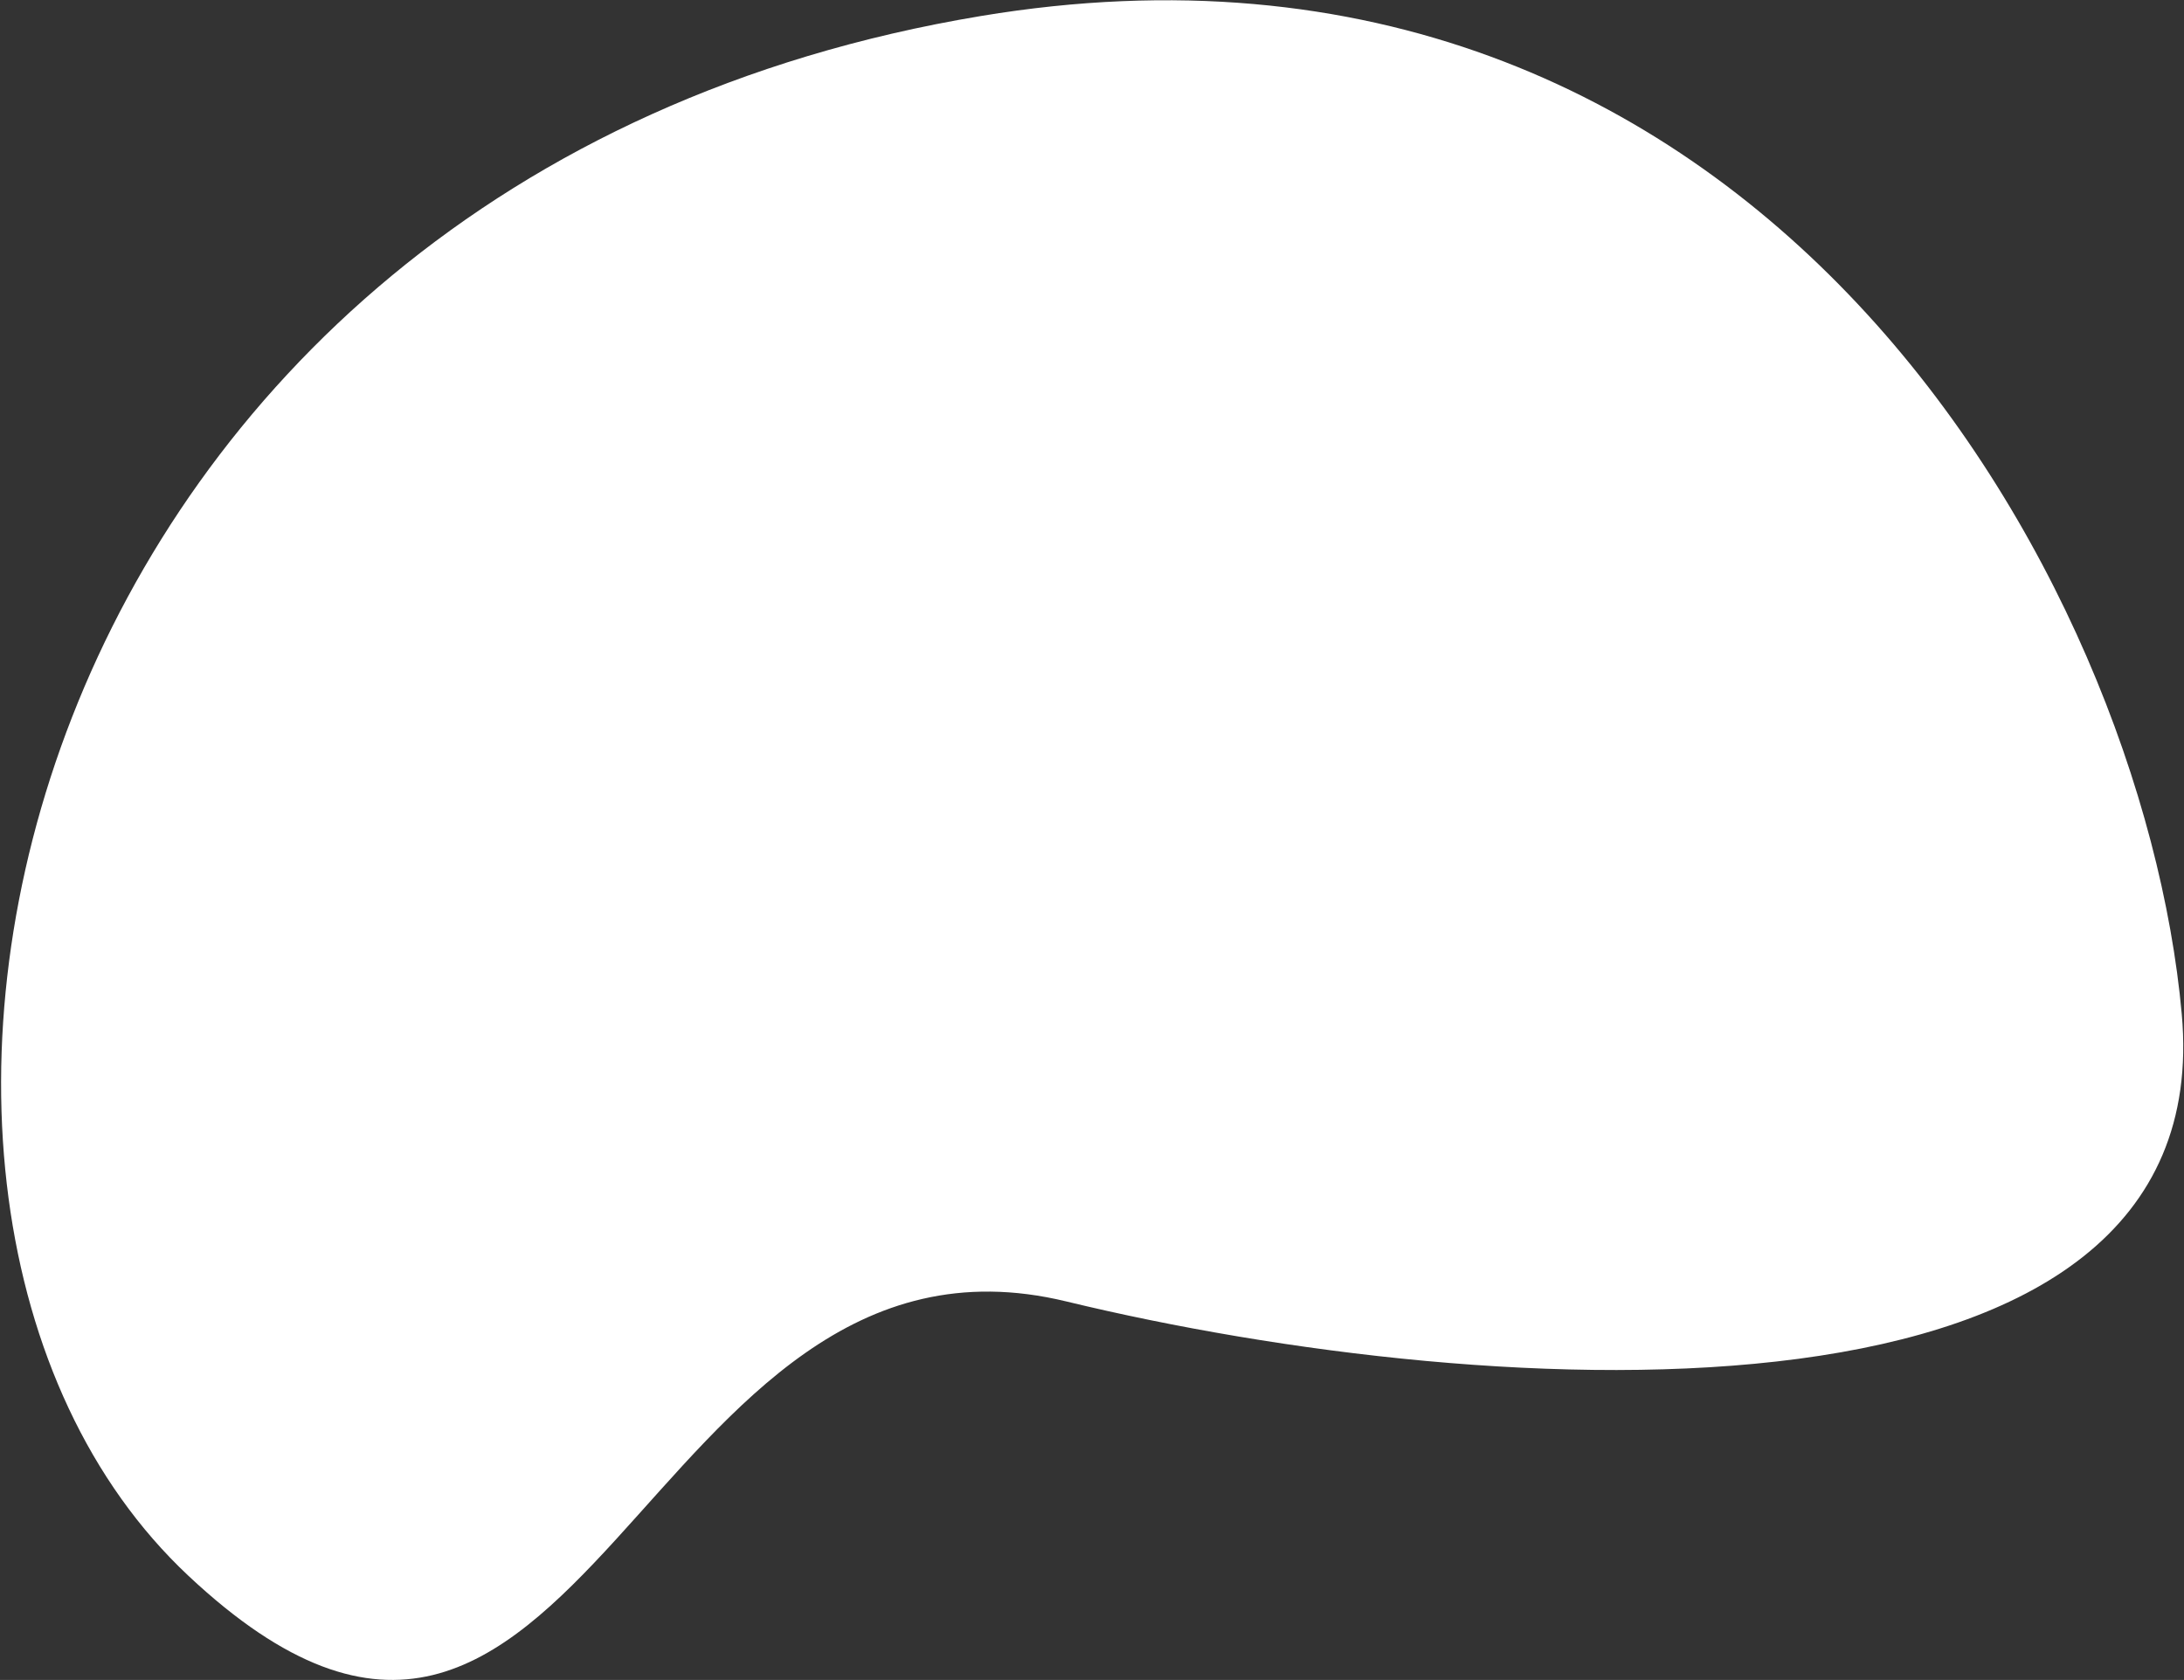 <svg xmlns="http://www.w3.org/2000/svg" width="1642" height="1263" viewBox="0 0 1642 1263" fill="none"><rect x="0" y="0" width="1642" height="1263" fill="#333333" stroke="none"/><path d="M737.476 12.037C1321.06 -85.021 1610.86 436.369 1640.3 762.227C1669.74 1088.08 1121.73 1055.9 801.667 978.418C481.607 900.933 439.219 1464.05 141.46 1184.5C-156.298 904.948 7.993 133.36 737.476 12.037Z" fill="white"></path></svg>